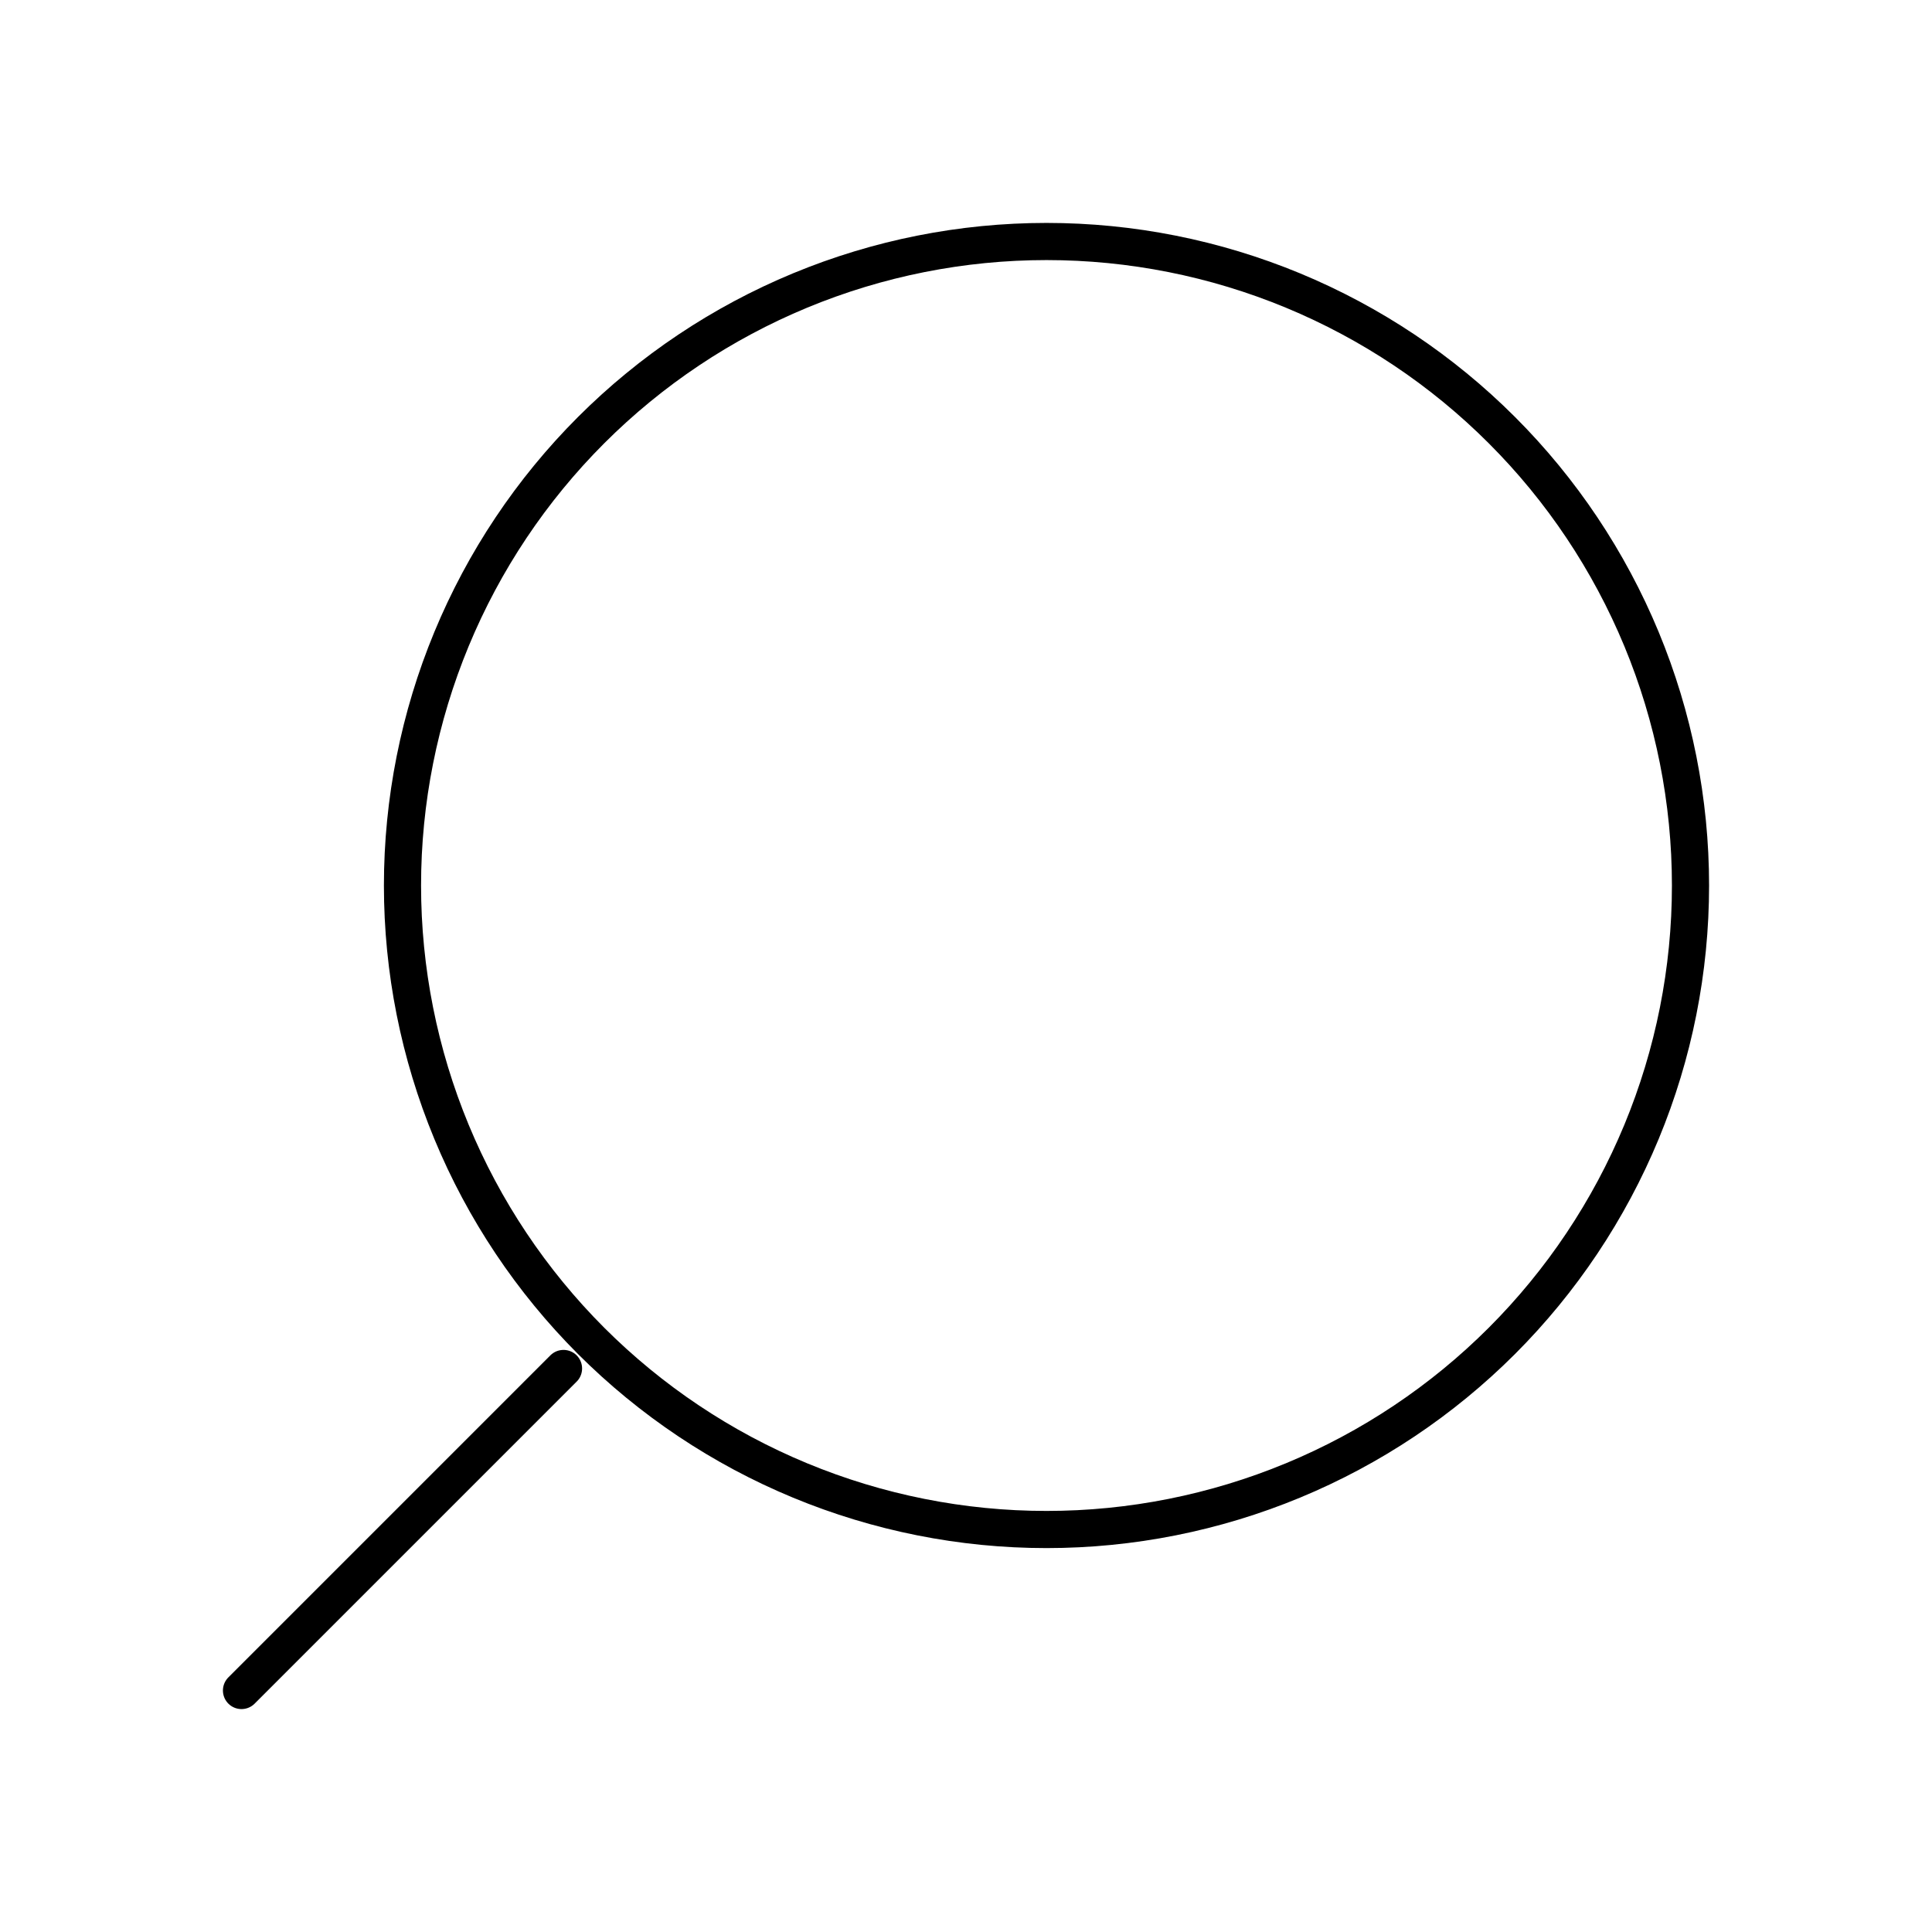 <svg width="52" height="52" viewBox="0 0 52 52" fill="none" xmlns="http://www.w3.org/2000/svg">
<g clip-path="url(#clip0_9061_39433)">
<path d="M45.5 23.833C45.5 26.11 45.052 28.363 44.181 30.466C43.309 32.569 42.033 34.48 40.423 36.09C38.814 37.699 36.903 38.976 34.8 39.847C32.697 40.718 30.443 41.167 28.167 41.167C25.89 41.167 23.637 40.718 21.534 39.847C19.43 38.976 17.52 37.699 15.91 36.09C14.301 34.48 13.024 32.569 12.153 30.466C11.282 28.363 10.833 26.11 10.833 23.833C10.833 21.557 11.282 19.303 12.153 17.2C13.024 15.097 14.301 13.186 15.91 11.577C17.52 9.967 19.43 8.691 21.534 7.819C23.637 6.948 25.89 6.5 28.167 6.5C30.443 6.5 32.697 6.948 34.8 7.819C36.903 8.691 38.814 9.967 40.423 11.577C42.033 13.186 43.309 15.097 44.181 17.2C45.052 19.303 45.5 21.557 45.5 23.833Z" stroke="black" stroke-linecap="round" stroke-linejoin="round"/>
<path d="M6.5 45.5L15.167 36.833" stroke="black" stroke-linecap="round" stroke-linejoin="round"/>
</g>
<defs>
<clipPath id="clip0_9061_39433">
<rect width="52" height="52" fill="white"/>
</clipPath>
</defs>
</svg>
